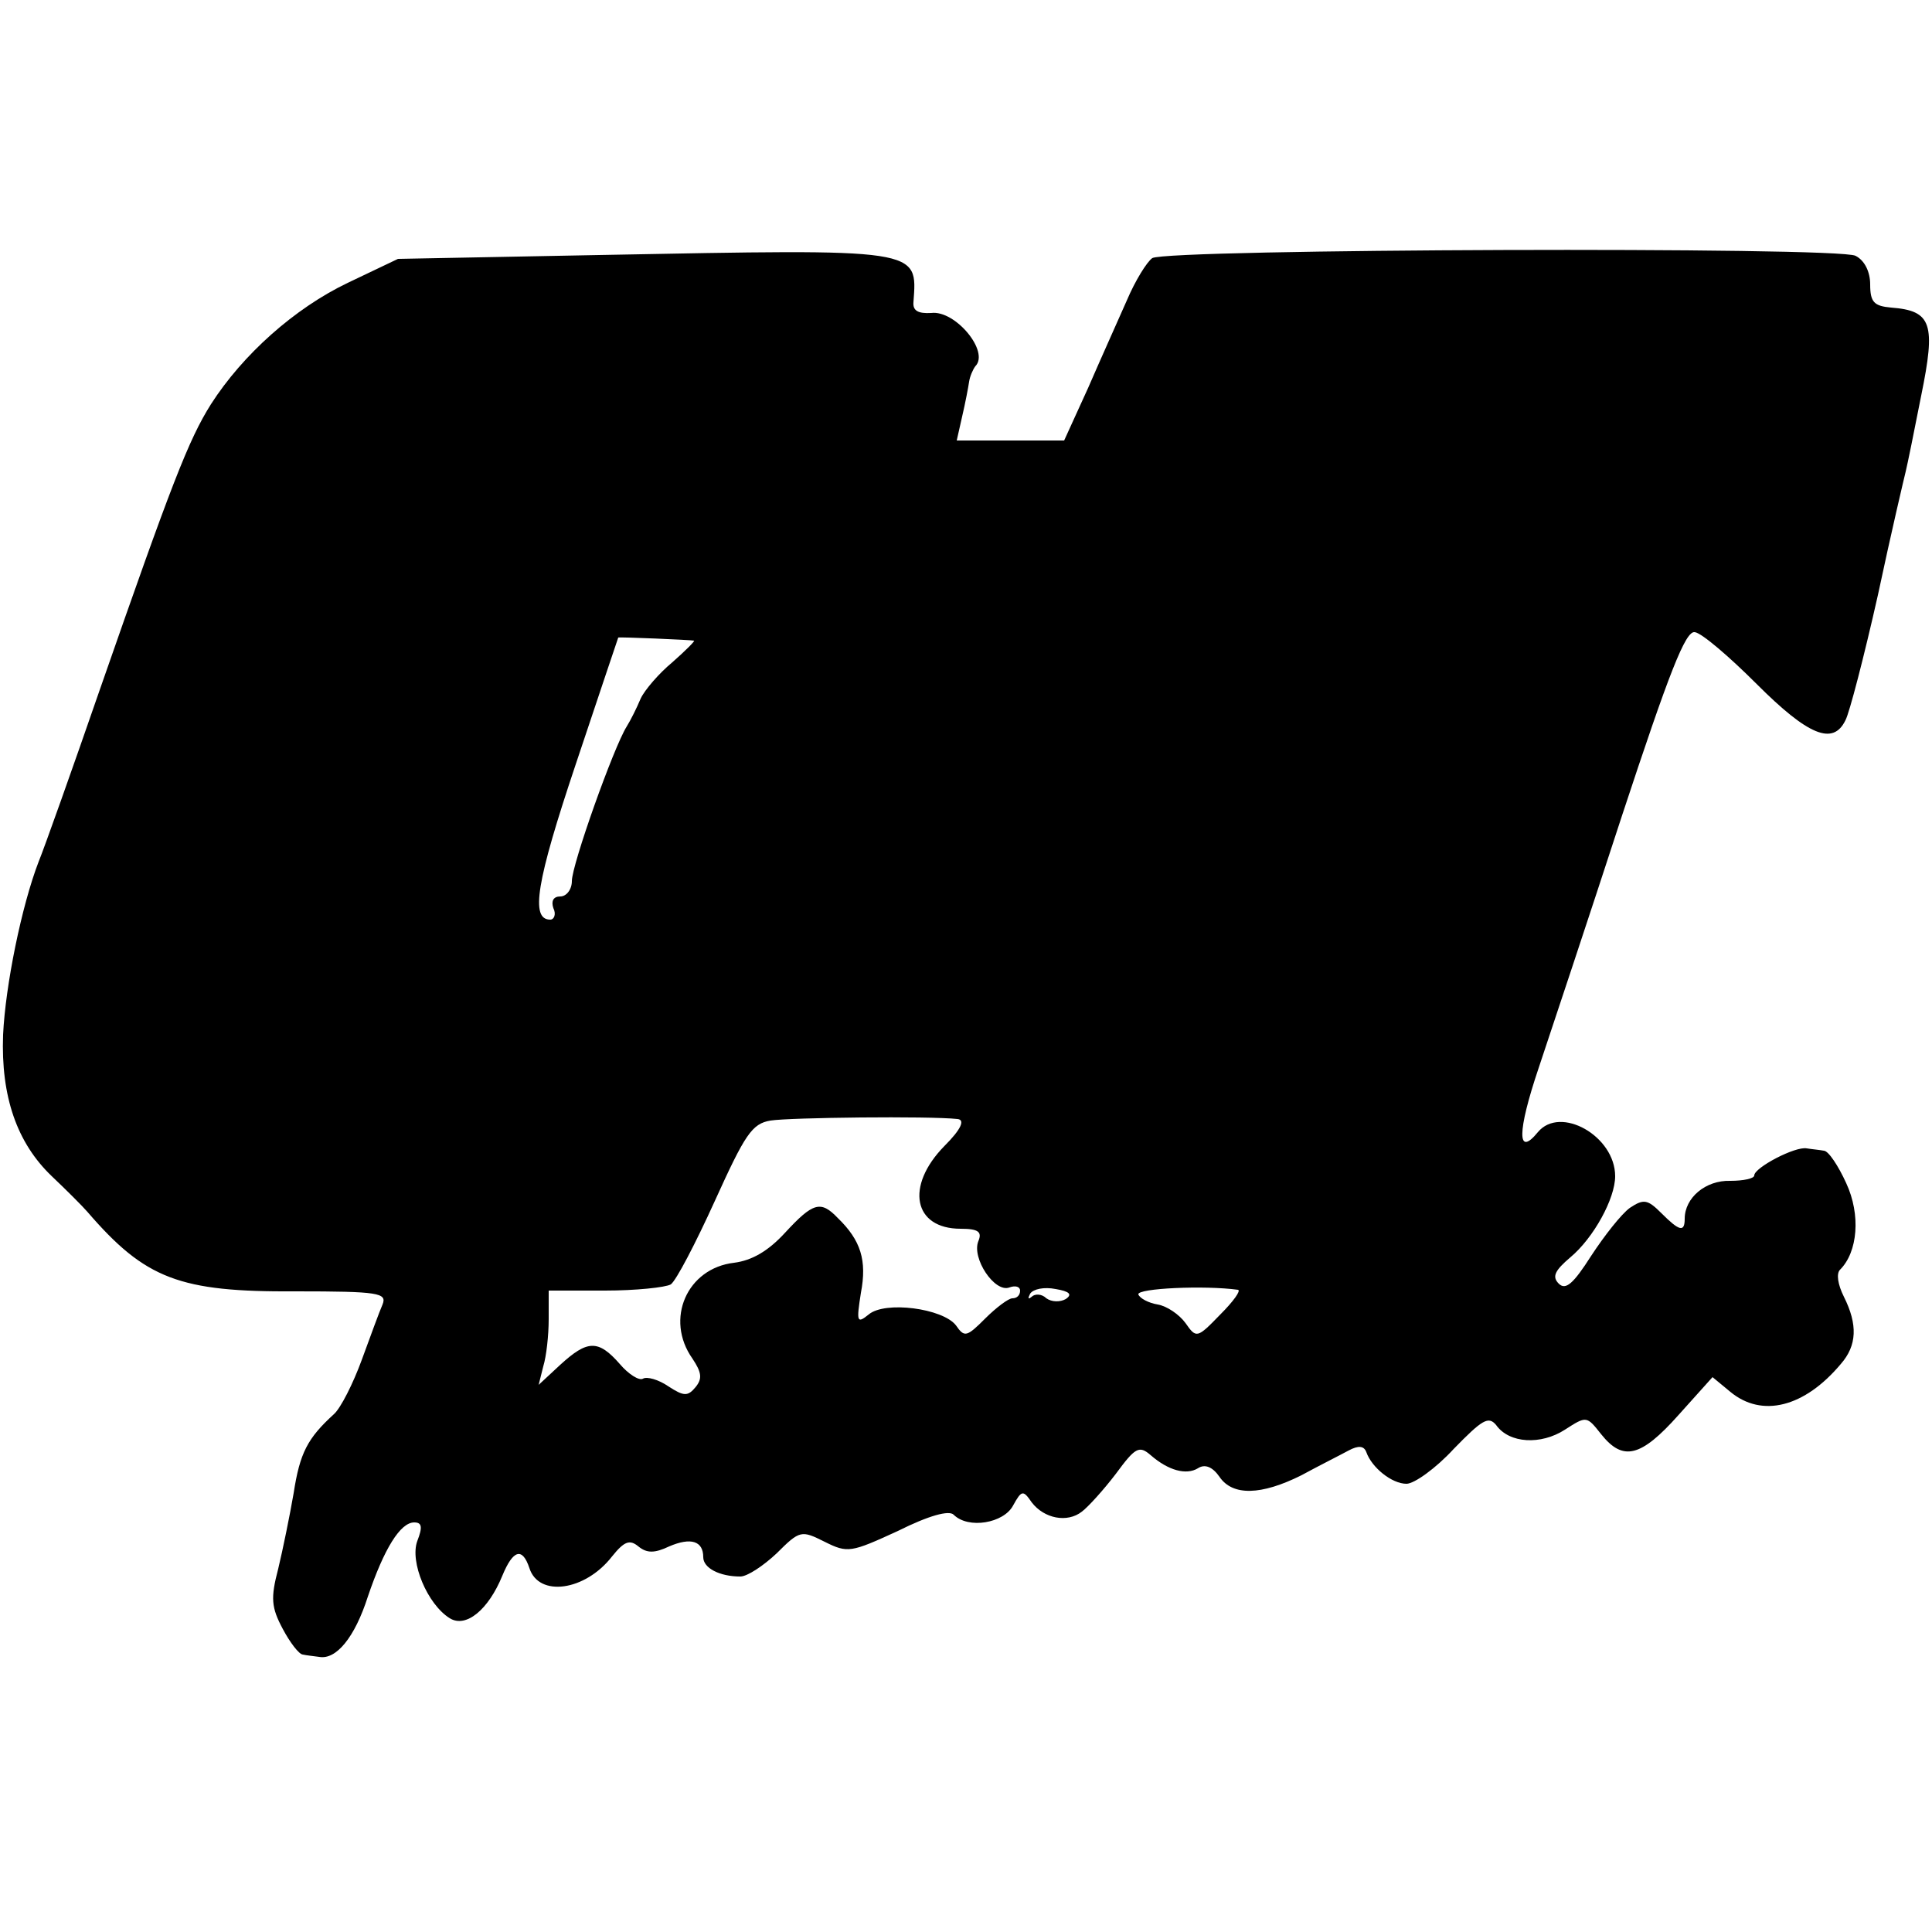 <?xml version="1.0" standalone="no"?>
<!DOCTYPE svg PUBLIC "-//W3C//DTD SVG 20010904//EN"
 "http://www.w3.org/TR/2001/REC-SVG-20010904/DTD/svg10.dtd">
<svg version="1.0" xmlns="http://www.w3.org/2000/svg"
 width="250pt" height="250pt" viewBox="0 0 250 250"
 preserveAspectRatio="xMidYMid meet">
<g transform="translate(0,250) scale(0.1,-0.1)"
fill="#000000" stroke="none">
<path d="M775 2170 l-260 -5 -65 -31 c-69 -33 -136 -93 -177 -157 -29 -46 -51
-103 -143 -367 -37 -107 -73 -208 -80 -225 -22 -57 -43 -160 -46 -224 -3 -80
18 -140 63 -183 19 -18 40 -39 46 -46 75 -87 119 -104 270 -103 107 0 118 -2
112 -17 -4 -9 -16 -42 -27 -72 -11 -30 -27 -62 -36 -70 -34 -31 -44 -50 -52
-102 -5 -29 -14 -73 -20 -98 -10 -38 -9 -50 6 -78 9 -17 21 -33 26 -33 4 -1
14 -2 21 -3 22 -4 46 25 63 78 21 62 42 96 60 96 10 0 11 -6 4 -24 -10 -27 13
-82 42 -100 21 -13 50 11 68 55 14 34 26 37 35 10 12 -38 72 -30 107 15 16 20
23 22 34 13 11 -9 21 -9 40 0 28 12 44 7 44 -14 0 -14 21 -25 48 -25 9 0 30
14 47 30 30 30 32 30 62 15 30 -15 34 -14 95 14 40 20 66 27 72 21 19 -19 65
-11 77 12 11 20 13 20 24 4 16 -21 46 -27 65 -12 8 6 28 28 44 49 25 34 30 37
45 24 23 -20 46 -26 61 -17 9 6 19 2 28 -11 17 -25 54 -24 106 2 22 12 50 26
61 32 13 7 20 6 23 -2 7 -20 33 -41 52 -41 10 0 38 20 61 45 37 38 45 43 55
31 17 -24 58 -26 89 -6 28 18 28 18 47 -6 28 -35 51 -30 100 25 l44 49 23 -19
c41 -34 96 -20 143 36 21 24 22 51 4 87 -8 16 -10 30 -5 35 23 23 27 71 8 112
-10 22 -23 42 -29 42 -5 1 -16 2 -22 3 -15 3 -68 -25 -68 -35 0 -4 -14 -7 -31
-7 -32 1 -59 -22 -59 -49 0 -18 -7 -16 -30 7 -18 18 -23 19 -41 7 -11 -8 -33
-36 -50 -62 -23 -36 -33 -45 -42 -36 -9 9 -5 17 15 34 30 25 58 76 58 105 0
52 -71 92 -100 57 -27 -33 -27 0 1 83 16 48 65 195 108 327 61 185 82 239 94
237 9 -1 45 -32 80 -67 67 -67 99 -80 115 -47 5 9 24 82 42 162 17 80 34 152
36 160 2 8 11 52 20 98 19 93 14 110 -39 114 -22 2 -27 7 -27 30 0 16 -7 31
-19 37 -22 12 -890 9 -910 -3 -7 -5 -22 -29 -33 -55 -11 -25 -34 -76 -50 -113
l-31 -68 -69 0 -70 0 7 31 c4 17 8 38 9 45 1 7 5 16 8 20 19 19 -26 73 -57 69
-17 -1 -24 3 -23 14 5 70 12 69 -407 61z m123 -499 c2 0 -11 -13 -28 -28 -17
-14 -36 -36 -41 -47 -5 -12 -13 -28 -18 -36 -17 -27 -71 -179 -71 -200 0 -11
-7 -20 -15 -20 -9 0 -12 -6 -9 -15 4 -8 1 -15 -4 -15 -26 0 -18 49 33 201 30
90 55 164 55 164 0 1 95 -3 98 -4z m341 -619 c10 -1 5 -13 -17 -35 -51 -52
-40 -107 21 -107 23 0 28 -4 23 -16 -9 -22 21 -67 40 -60 8 3 14 1 14 -4 0 -6
-4 -10 -10 -10 -5 0 -21 -12 -35 -26 -24 -24 -27 -25 -38 -9 -17 22 -92 32
-113 14 -15 -12 -16 -10 -10 28 8 42 0 68 -30 97 -22 23 -32 20 -68 -19 -22
-24 -43 -36 -66 -39 -61 -7 -90 -73 -54 -124 12 -18 13 -26 4 -37 -10 -12 -15
-12 -35 1 -13 9 -28 13 -33 10 -5 -3 -19 6 -30 19 -28 32 -42 31 -77 -1 l-28
-26 6 24 c4 13 7 40 7 61 l0 37 73 0 c39 0 78 4 85 8 7 5 32 53 57 108 39 86
48 100 72 104 25 4 206 6 242 2z m140 -233 c-7 -4 -18 -4 -25 1 -6 6 -15 6
-19 2 -5 -4 -5 -2 -2 4 4 6 18 9 33 6 18 -3 22 -7 13 -13z m223 12 c4 -1 -6
-15 -23 -32 -30 -31 -31 -31 -45 -11 -8 11 -24 22 -36 24 -12 2 -23 8 -25 13
-2 8 86 12 129 6z"/>
</g>
</svg>
